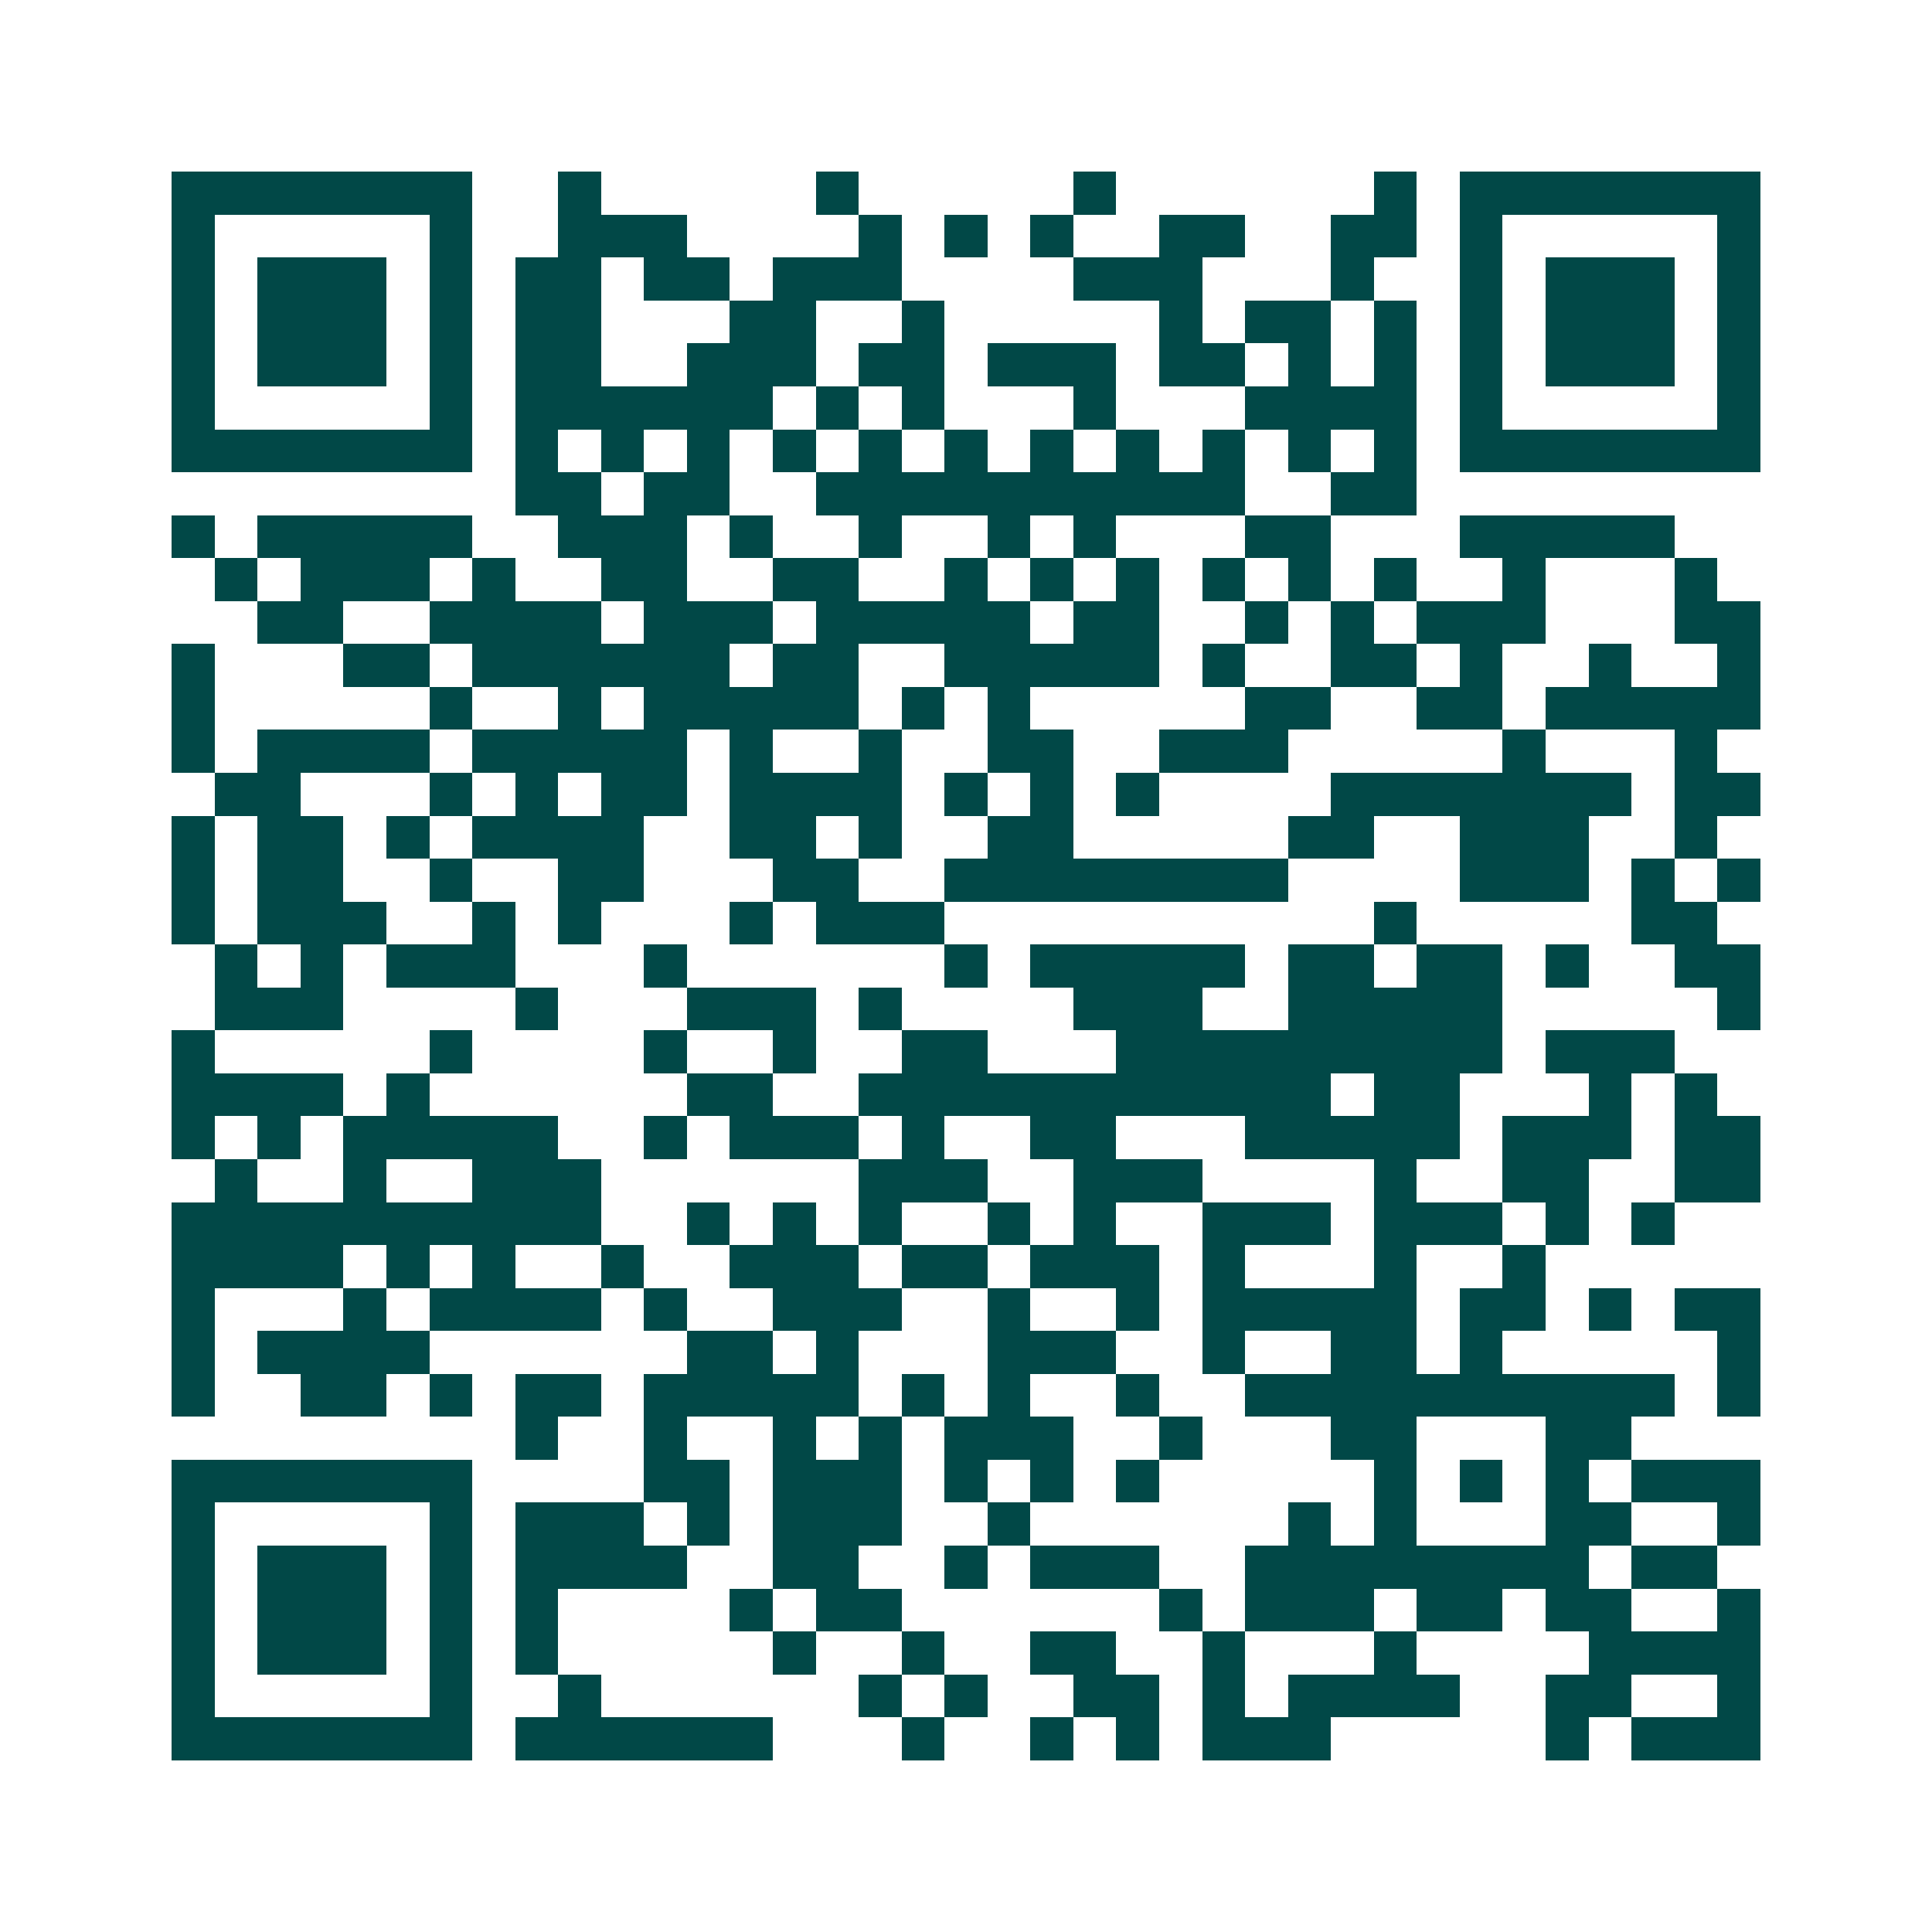 <svg xmlns="http://www.w3.org/2000/svg" width="200" height="200" viewBox="0 0 45 45" shape-rendering="crispEdges"><path fill="#ffffff" d="M0 0h45v45H0z"/><path stroke="#014847" d="M4 4.5h7m2 0h1m5 0h1m5 0h1m6 0h1m1 0h7M4 5.5h1m5 0h1m2 0h3m4 0h1m1 0h1m1 0h1m2 0h2m2 0h2m1 0h1m5 0h1M4 6.5h1m1 0h3m1 0h1m1 0h2m1 0h2m1 0h3m4 0h3m3 0h1m2 0h1m1 0h3m1 0h1M4 7.5h1m1 0h3m1 0h1m1 0h2m3 0h2m2 0h1m5 0h1m1 0h2m1 0h1m1 0h1m1 0h3m1 0h1M4 8.5h1m1 0h3m1 0h1m1 0h2m2 0h3m1 0h2m1 0h3m1 0h2m1 0h1m1 0h1m1 0h1m1 0h3m1 0h1M4 9.5h1m5 0h1m1 0h6m1 0h1m1 0h1m3 0h1m3 0h4m1 0h1m5 0h1M4 10.5h7m1 0h1m1 0h1m1 0h1m1 0h1m1 0h1m1 0h1m1 0h1m1 0h1m1 0h1m1 0h1m1 0h1m1 0h7M12 11.5h2m1 0h2m2 0h10m2 0h2M4 12.5h1m1 0h5m2 0h3m1 0h1m2 0h1m2 0h1m1 0h1m3 0h2m3 0h5M5 13.5h1m1 0h3m1 0h1m2 0h2m2 0h2m2 0h1m1 0h1m1 0h1m1 0h1m1 0h1m1 0h1m2 0h1m3 0h1M6 14.5h2m2 0h4m1 0h3m1 0h5m1 0h2m2 0h1m1 0h1m1 0h3m3 0h2M4 15.5h1m3 0h2m1 0h6m1 0h2m2 0h5m1 0h1m2 0h2m1 0h1m2 0h1m2 0h1M4 16.5h1m5 0h1m2 0h1m1 0h5m1 0h1m1 0h1m5 0h2m2 0h2m1 0h5M4 17.5h1m1 0h4m1 0h5m1 0h1m2 0h1m2 0h2m2 0h3m5 0h1m3 0h1M5 18.5h2m3 0h1m1 0h1m1 0h2m1 0h4m1 0h1m1 0h1m1 0h1m4 0h7m1 0h2M4 19.5h1m1 0h2m1 0h1m1 0h4m2 0h2m1 0h1m2 0h2m5 0h2m2 0h3m2 0h1M4 20.5h1m1 0h2m2 0h1m2 0h2m3 0h2m2 0h8m4 0h3m1 0h1m1 0h1M4 21.5h1m1 0h3m2 0h1m1 0h1m3 0h1m1 0h3m10 0h1m5 0h2M5 22.5h1m1 0h1m1 0h3m3 0h1m6 0h1m1 0h5m1 0h2m1 0h2m1 0h1m2 0h2M5 23.5h3m4 0h1m3 0h3m1 0h1m4 0h3m2 0h5m5 0h1M4 24.5h1m5 0h1m4 0h1m2 0h1m2 0h2m3 0h9m1 0h3M4 25.5h4m1 0h1m6 0h2m2 0h11m1 0h2m3 0h1m1 0h1M4 26.5h1m1 0h1m1 0h5m2 0h1m1 0h3m1 0h1m2 0h2m3 0h5m1 0h3m1 0h2M5 27.5h1m2 0h1m2 0h3m6 0h3m2 0h3m4 0h1m2 0h2m2 0h2M4 28.5h10m2 0h1m1 0h1m1 0h1m2 0h1m1 0h1m2 0h3m1 0h3m1 0h1m1 0h1M4 29.5h4m1 0h1m1 0h1m2 0h1m2 0h3m1 0h2m1 0h3m1 0h1m3 0h1m2 0h1M4 30.5h1m3 0h1m1 0h4m1 0h1m2 0h3m2 0h1m2 0h1m1 0h5m1 0h2m1 0h1m1 0h2M4 31.5h1m1 0h4m6 0h2m1 0h1m3 0h3m2 0h1m2 0h2m1 0h1m5 0h1M4 32.5h1m2 0h2m1 0h1m1 0h2m1 0h5m1 0h1m1 0h1m2 0h1m2 0h10m1 0h1M12 33.5h1m2 0h1m2 0h1m1 0h1m1 0h3m2 0h1m3 0h2m3 0h2M4 34.5h7m4 0h2m1 0h3m1 0h1m1 0h1m1 0h1m5 0h1m1 0h1m1 0h1m1 0h3M4 35.5h1m5 0h1m1 0h3m1 0h1m1 0h3m2 0h1m6 0h1m1 0h1m3 0h2m2 0h1M4 36.5h1m1 0h3m1 0h1m1 0h4m2 0h2m2 0h1m1 0h3m2 0h8m1 0h2M4 37.5h1m1 0h3m1 0h1m1 0h1m4 0h1m1 0h2m6 0h1m1 0h3m1 0h2m1 0h2m2 0h1M4 38.5h1m1 0h3m1 0h1m1 0h1m5 0h1m2 0h1m2 0h2m2 0h1m3 0h1m4 0h4M4 39.5h1m5 0h1m2 0h1m6 0h1m1 0h1m2 0h2m1 0h1m1 0h4m2 0h2m2 0h1M4 40.5h7m1 0h6m3 0h1m2 0h1m1 0h1m1 0h3m5 0h1m1 0h3"/></svg>
